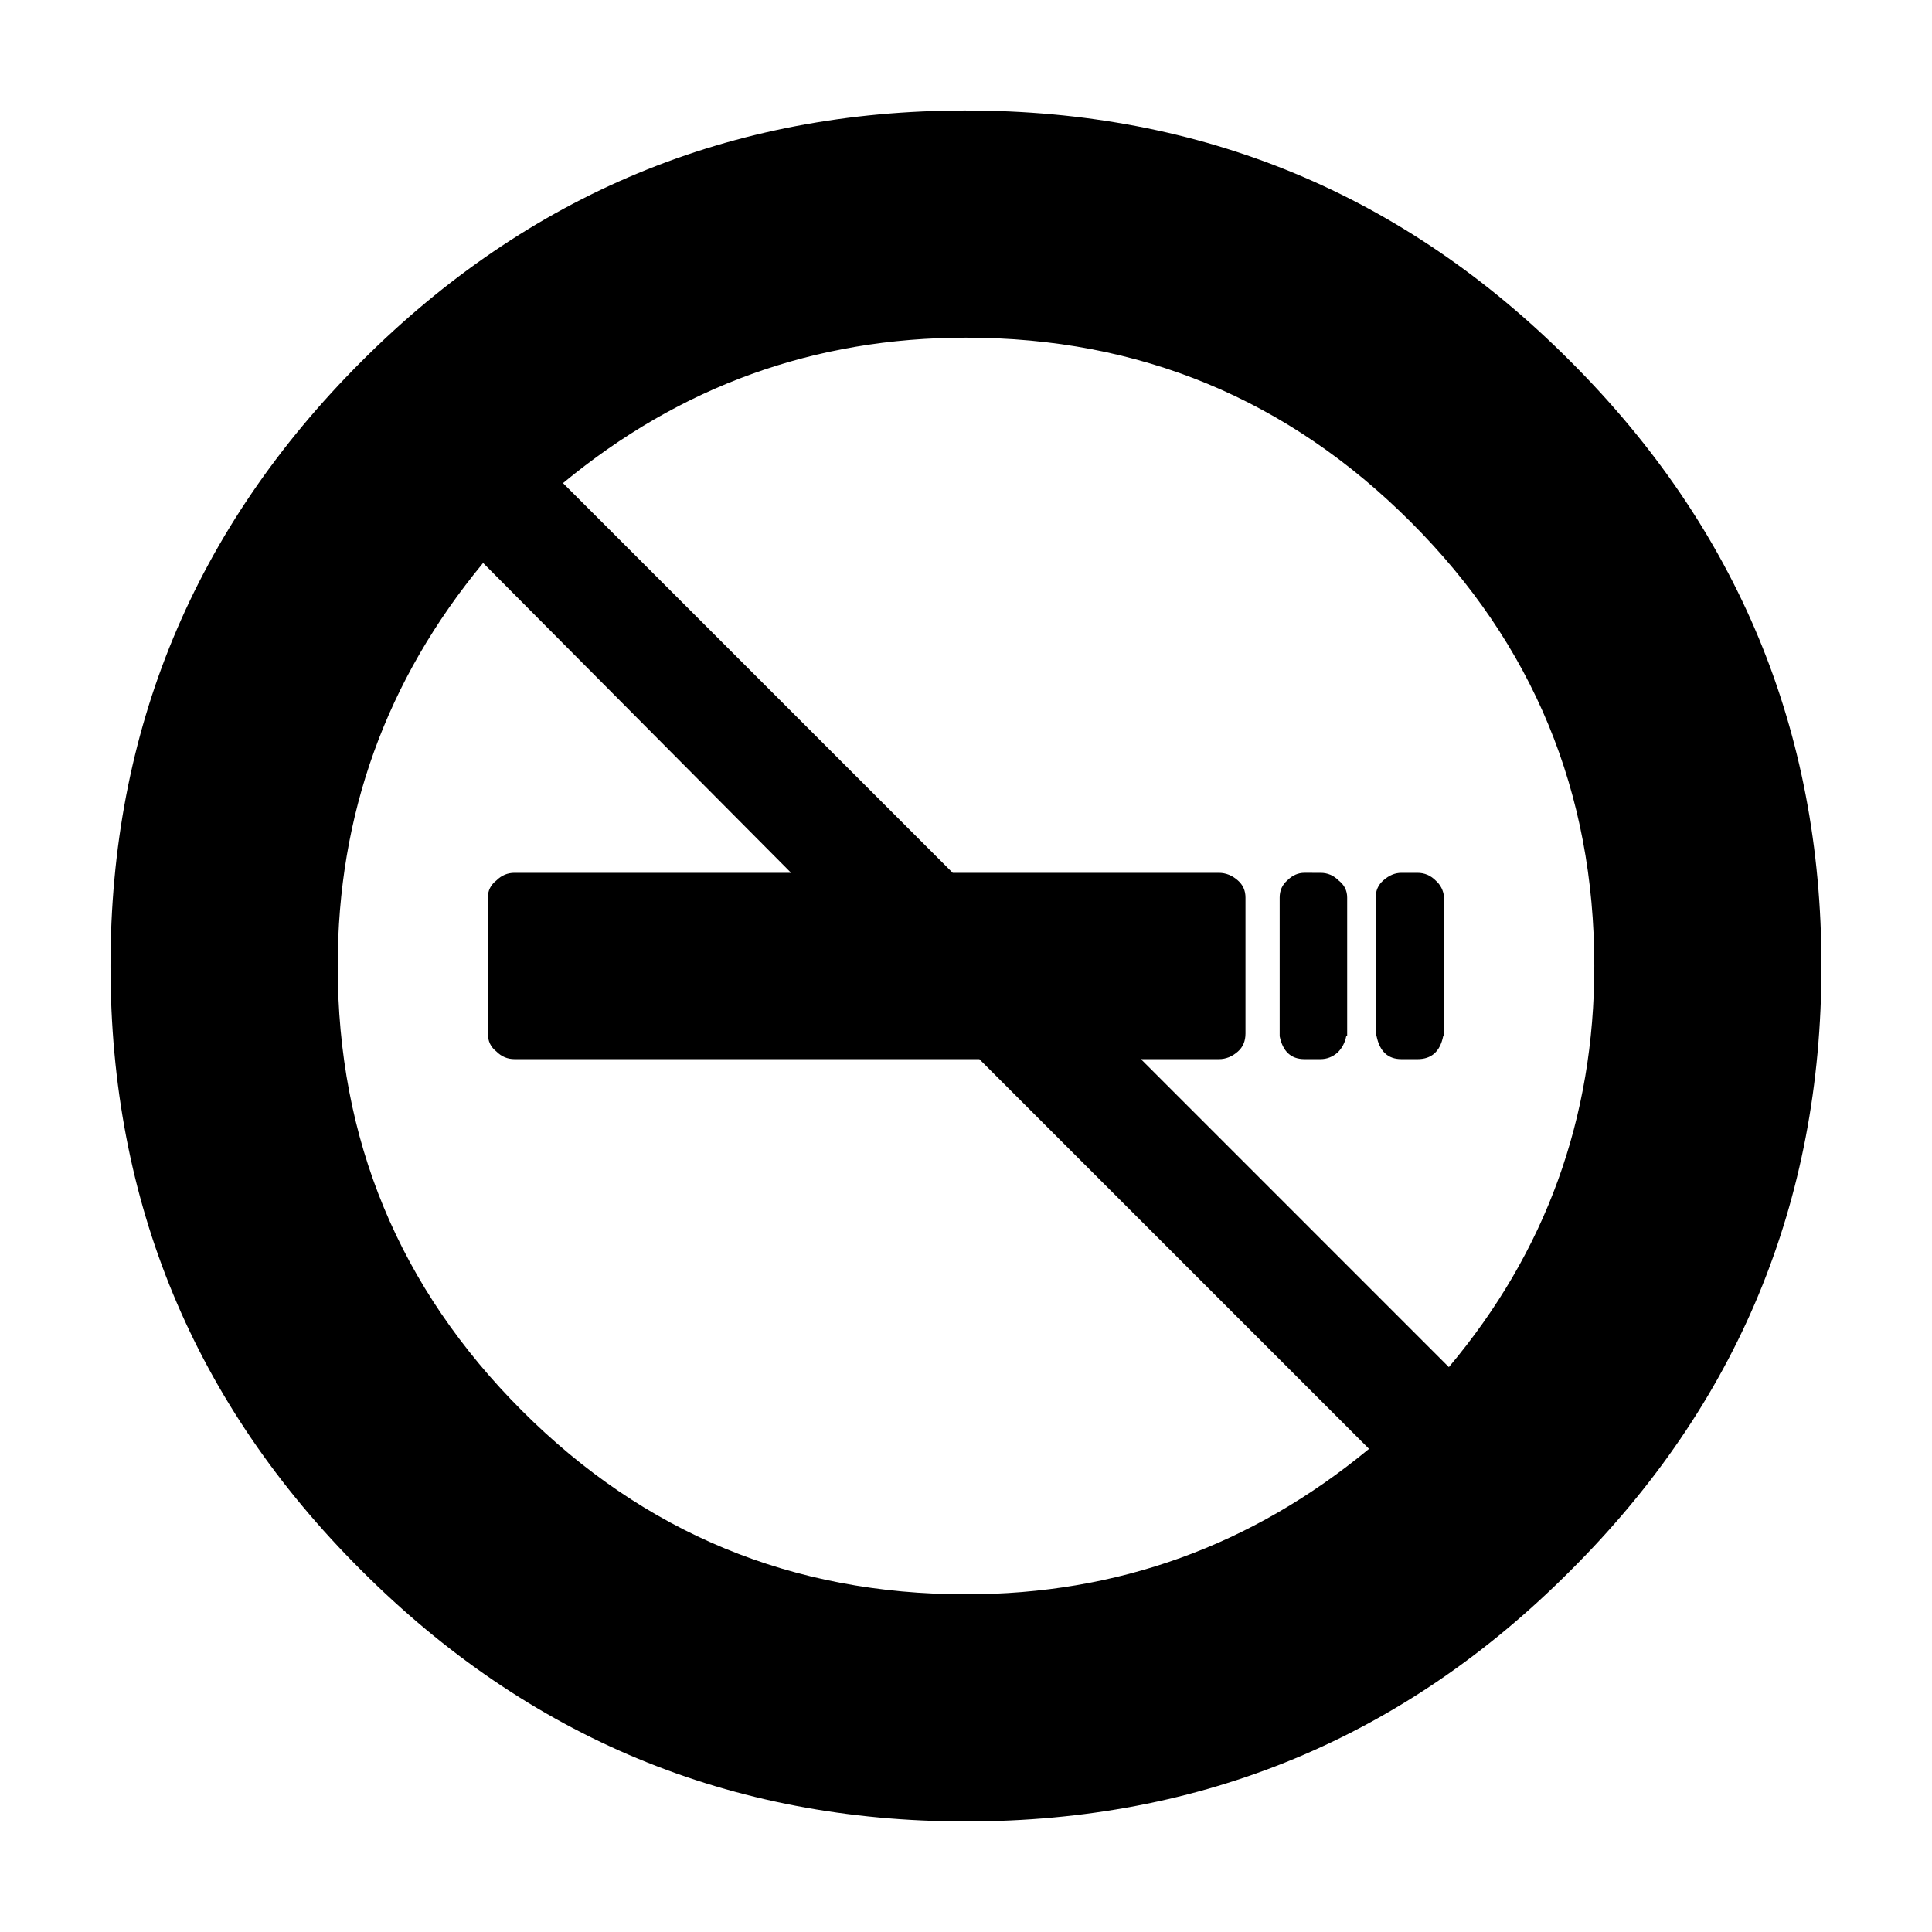 <?xml version="1.0" encoding="UTF-8"?>
<!-- Uploaded to: SVG Repo, www.svgrepo.com, Generator: SVG Repo Mixer Tools -->
<svg fill="#000000" width="800px" height="800px" version="1.1" viewBox="144 144 512 512" xmlns="http://www.w3.org/2000/svg">
 <path d="m506.81 527.96-103.28-103.28h-123.19c-1.848 0-3.445-0.672-4.781-2.016-1.516-1.172-2.273-2.769-2.273-4.785v-36.02c0-1.848 0.754-3.359 2.273-4.535 1.34-1.344 2.934-2.016 4.781-2.016h73.309l-81.621-82.121c-25.695 31.07-38.531 66.668-38.531 106.81 0 46.012 16.281 85.309 48.863 117.89 32.414 32.414 71.625 48.617 117.64 48.617 40.133 0 75.73-12.848 106.81-38.543zm-106.81-354.68c62.645 0 116.04 22.168 160.21 66.504 44.332 44.332 66.496 97.738 66.496 160.21 0 62.637-22.168 116.04-66.496 160.21-44.176 44.336-97.574 66.5-160.21 66.5-62.473 0-115.88-22.168-160.21-66.504-44.34-44.168-66.508-97.57-66.508-160.21 0-62.473 22.168-115.88 66.508-160.21 44.328-44.336 97.734-66.504 160.21-66.504zm115.37 202.03h4.281c1.848 0 3.445 0.672 4.793 2.016 1.34 1.176 2.098 2.684 2.262 4.535v36.777h-0.254c-0.836 4.031-3.098 6.047-6.801 6.047l-4.281-0.004c-3.523 0-5.707-2.016-6.555-6.047h-0.246v-36.777c0-1.848 0.672-3.359 2.016-4.535 1.512-1.344 3.102-2.012 4.785-2.012zm-21.41 0c1.848 0 3.445 0.672 4.781 2.016 1.516 1.176 2.273 2.684 2.273 4.535v36.777h-0.254c-0.332 1.676-1.094 3.109-2.262 4.281-1.352 1.176-2.852 1.762-4.535 1.762h-4.281c-3.531 0-5.719-2.016-6.555-6.047v-36.777c0-1.848 0.672-3.359 2.016-4.535 1.34-1.344 2.852-2.016 4.535-2.016zm-26.949 0c1.84 0 3.523 0.672 5.039 2.016 1.34 1.176 2.016 2.684 2.016 4.535v36.023c0 2.016-0.68 3.613-2.016 4.785-1.516 1.344-3.199 2.016-5.039 2.016h-20.656l81.609 81.613c25.695-30.566 38.543-66 38.543-106.3 0-46.012-16.207-85.23-48.617-117.64-32.582-32.582-71.883-48.871-117.89-48.871-40.137 0-75.738 12.848-106.8 38.543l103.28 103.28z" fill-rule="evenodd"/>
</svg>